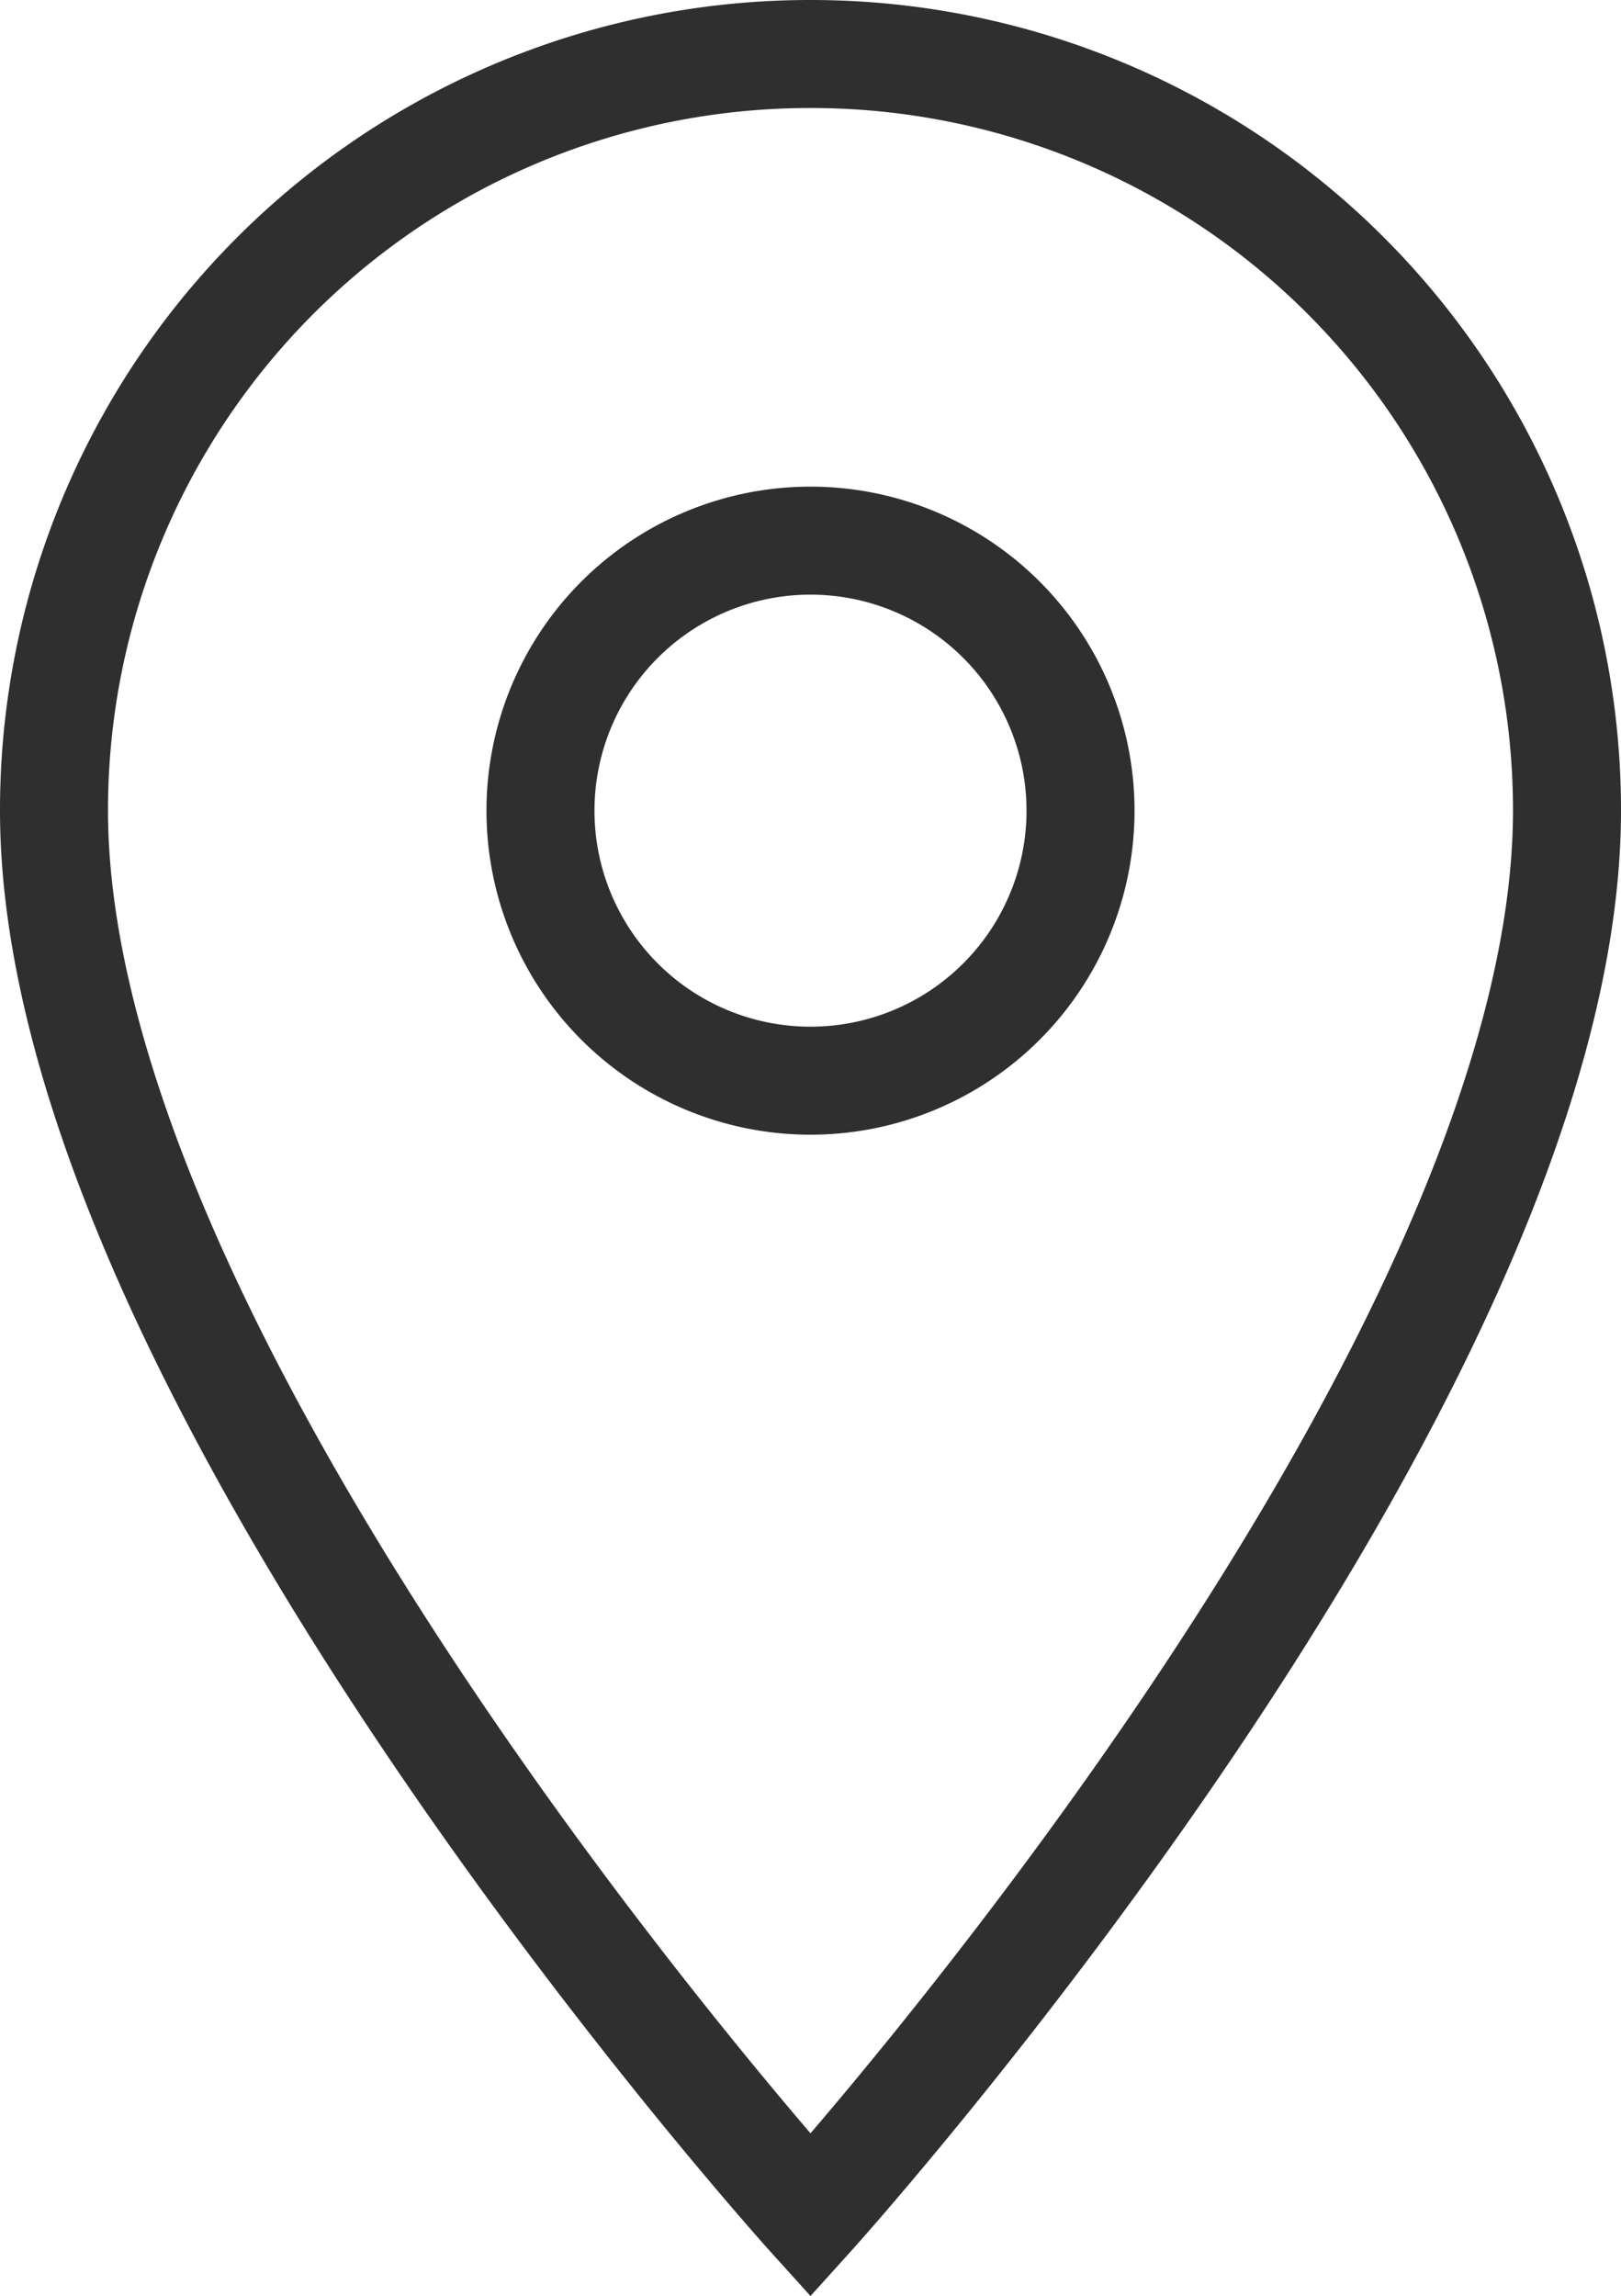 <svg xmlns="http://www.w3.org/2000/svg" width="30.016" height="42.515" viewBox="0 0 30.016 42.515">
  <path id="Icon_material-location-on" data-name="Icon material-location-on" d="M21.508,3A14,14,0,0,0,7.5,17.008c0,10.506,14.008,26.015,14.008,26.015S35.516,27.514,35.516,17.008A14,14,0,0,0,21.508,3Zm0,19.011a5,5,0,1,1,5-5A5,5,0,0,1,21.508,22.011Z" transform="translate(-6.5 -2)" fill="none" stroke="#2f2f2f" stroke-width="2"/>
</svg>
